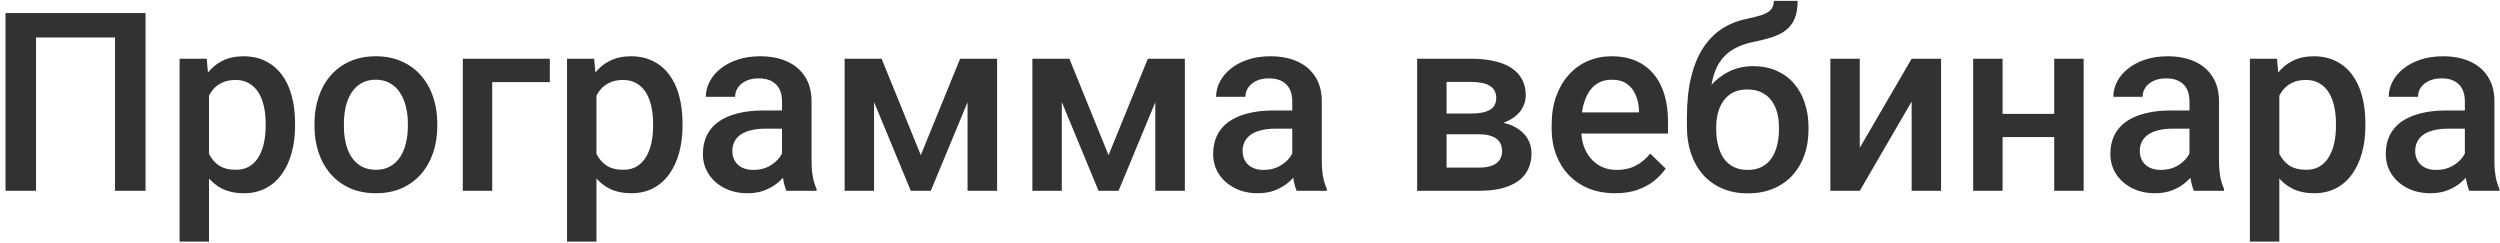 <?xml version="1.0" encoding="UTF-8"?> <svg xmlns="http://www.w3.org/2000/svg" width="380" height="37" viewBox="0 0 380 37" fill="none"><path d="M22.121 1.984V29H17.482V5.695H5.478V29H0.839V1.984H22.121ZM31.77 12.783V36.719H27.298V8.924H31.417L31.77 12.783ZM44.851 18.776V19.166C44.851 20.626 44.677 21.98 44.331 23.23C43.997 24.466 43.496 25.549 42.828 26.477C42.172 27.392 41.362 28.103 40.398 28.61C39.433 29.117 38.319 29.371 37.058 29.371C35.808 29.371 34.714 29.142 33.773 28.685C32.846 28.215 32.06 27.553 31.417 26.699C30.774 25.846 30.254 24.844 29.858 23.693C29.475 22.531 29.203 21.256 29.042 19.871V18.368C29.203 16.896 29.475 15.56 29.858 14.36C30.254 13.161 30.774 12.128 31.417 11.262C32.06 10.396 32.846 9.728 33.773 9.258C34.701 8.788 35.783 8.553 37.02 8.553C38.282 8.553 39.402 8.8 40.379 9.295C41.356 9.777 42.179 10.47 42.847 11.373C43.515 12.264 44.016 13.34 44.35 14.602C44.684 15.851 44.851 17.242 44.851 18.776ZM40.379 19.166V18.776C40.379 17.849 40.292 16.989 40.119 16.197C39.946 15.393 39.674 14.688 39.303 14.082C38.932 13.476 38.455 13.006 37.874 12.672C37.305 12.325 36.618 12.152 35.815 12.152C35.023 12.152 34.342 12.288 33.773 12.56C33.204 12.82 32.728 13.185 32.345 13.655C31.961 14.125 31.664 14.676 31.454 15.307C31.244 15.925 31.095 16.599 31.009 17.329V20.929C31.157 21.819 31.411 22.636 31.77 23.378C32.128 24.12 32.635 24.714 33.291 25.159C33.959 25.592 34.812 25.809 35.852 25.809C36.656 25.809 37.342 25.635 37.911 25.289C38.48 24.943 38.944 24.466 39.303 23.86C39.674 23.242 39.946 22.531 40.119 21.727C40.292 20.922 40.379 20.069 40.379 19.166ZM47.801 19.185V18.758C47.801 17.311 48.011 15.968 48.432 14.731C48.852 13.482 49.458 12.4 50.25 11.484C51.054 10.557 52.031 9.839 53.182 9.332C54.344 8.812 55.656 8.553 57.115 8.553C58.587 8.553 59.898 8.812 61.049 9.332C62.212 9.839 63.195 10.557 63.999 11.484C64.803 12.4 65.415 13.482 65.836 14.731C66.257 15.968 66.467 17.311 66.467 18.758V19.185C66.467 20.632 66.257 21.974 65.836 23.211C65.415 24.448 64.803 25.53 63.999 26.458C63.195 27.373 62.218 28.091 61.067 28.61C59.917 29.117 58.612 29.371 57.152 29.371C55.68 29.371 54.363 29.117 53.2 28.61C52.05 28.091 51.073 27.373 50.269 26.458C49.465 25.53 48.852 24.448 48.432 23.211C48.011 21.974 47.801 20.632 47.801 19.185ZM52.273 18.758V19.185C52.273 20.088 52.365 20.941 52.551 21.745C52.736 22.549 53.027 23.254 53.423 23.86C53.819 24.466 54.326 24.943 54.944 25.289C55.563 25.635 56.299 25.809 57.152 25.809C57.981 25.809 58.699 25.635 59.305 25.289C59.923 24.943 60.43 24.466 60.826 23.86C61.222 23.254 61.513 22.549 61.698 21.745C61.896 20.941 61.995 20.088 61.995 19.185V18.758C61.995 17.867 61.896 17.026 61.698 16.234C61.513 15.43 61.216 14.719 60.808 14.101C60.412 13.482 59.905 13 59.286 12.653C58.68 12.295 57.956 12.115 57.115 12.115C56.274 12.115 55.544 12.295 54.926 12.653C54.32 13 53.819 13.482 53.423 14.101C53.027 14.719 52.736 15.43 52.551 16.234C52.365 17.026 52.273 17.867 52.273 18.758ZM83.574 8.924V12.486H74.816V29H70.345V8.924H83.574ZM90.662 12.783V36.719H86.19V8.924H90.31L90.662 12.783ZM103.743 18.776V19.166C103.743 20.626 103.57 21.98 103.224 23.23C102.89 24.466 102.389 25.549 101.721 26.477C101.065 27.392 100.255 28.103 99.29 28.61C98.325 29.117 97.212 29.371 95.95 29.371C94.701 29.371 93.606 29.142 92.666 28.685C91.738 28.215 90.953 27.553 90.31 26.699C89.666 25.846 89.147 24.844 88.751 23.693C88.368 22.531 88.095 21.256 87.935 19.871V18.368C88.095 16.896 88.368 15.56 88.751 14.36C89.147 13.161 89.666 12.128 90.31 11.262C90.953 10.396 91.738 9.728 92.666 9.258C93.594 8.788 94.676 8.553 95.913 8.553C97.175 8.553 98.294 8.8 99.272 9.295C100.249 9.777 101.071 10.47 101.739 11.373C102.407 12.264 102.908 13.34 103.242 14.602C103.576 15.851 103.743 17.242 103.743 18.776ZM99.272 19.166V18.776C99.272 17.849 99.185 16.989 99.012 16.197C98.838 15.393 98.566 14.688 98.195 14.082C97.824 13.476 97.348 13.006 96.767 12.672C96.198 12.325 95.511 12.152 94.707 12.152C93.915 12.152 93.235 12.288 92.666 12.56C92.097 12.82 91.621 13.185 91.237 13.655C90.854 14.125 90.557 14.676 90.347 15.307C90.136 15.925 89.988 16.599 89.901 17.329V20.929C90.05 21.819 90.303 22.636 90.662 23.378C91.021 24.12 91.528 24.714 92.184 25.159C92.852 25.592 93.705 25.809 94.744 25.809C95.548 25.809 96.235 25.635 96.804 25.289C97.373 24.943 97.837 24.466 98.195 23.86C98.566 23.242 98.838 22.531 99.012 21.727C99.185 20.922 99.272 20.069 99.272 19.166ZM118.865 24.974V15.399C118.865 14.682 118.735 14.063 118.476 13.544C118.216 13.024 117.82 12.622 117.288 12.338C116.769 12.053 116.113 11.911 115.321 11.911C114.591 11.911 113.961 12.035 113.429 12.282C112.897 12.53 112.482 12.864 112.186 13.284C111.889 13.705 111.74 14.181 111.74 14.713H107.287C107.287 13.921 107.479 13.154 107.862 12.412C108.246 11.67 108.802 11.008 109.532 10.427C110.262 9.845 111.134 9.388 112.148 9.054C113.163 8.72 114.301 8.553 115.562 8.553C117.072 8.553 118.408 8.806 119.57 9.313C120.745 9.821 121.667 10.588 122.335 11.614C123.015 12.629 123.355 13.903 123.355 15.437V24.361C123.355 25.277 123.417 26.099 123.541 26.829C123.677 27.547 123.869 28.171 124.116 28.703V29H119.533C119.323 28.518 119.156 27.905 119.032 27.163C118.921 26.409 118.865 25.679 118.865 24.974ZM119.515 16.791L119.552 19.556H116.342C115.513 19.556 114.783 19.636 114.152 19.797C113.521 19.945 112.996 20.168 112.575 20.465C112.155 20.762 111.839 21.12 111.629 21.541C111.419 21.962 111.313 22.438 111.313 22.97C111.313 23.502 111.437 23.99 111.685 24.436C111.932 24.869 112.291 25.209 112.761 25.456C113.243 25.703 113.825 25.827 114.505 25.827C115.42 25.827 116.218 25.642 116.898 25.27C117.591 24.887 118.135 24.423 118.531 23.879C118.927 23.322 119.137 22.797 119.162 22.302L120.609 24.287C120.461 24.794 120.207 25.338 119.849 25.92C119.49 26.501 119.02 27.058 118.438 27.59C117.869 28.109 117.183 28.536 116.379 28.87C115.587 29.204 114.672 29.371 113.633 29.371C112.322 29.371 111.153 29.111 110.126 28.592C109.099 28.06 108.295 27.349 107.714 26.458C107.132 25.555 106.842 24.535 106.842 23.396C106.842 22.333 107.04 21.393 107.436 20.576C107.844 19.747 108.438 19.055 109.217 18.498C110.008 17.941 110.973 17.521 112.111 17.236C113.249 16.939 114.548 16.791 116.008 16.791H119.515ZM139.962 23.582L145.937 8.924H149.814L141.483 29H138.44L130.128 8.924H134.006L139.962 23.582ZM132.855 8.924V29H128.384V8.924H132.855ZM147.068 29V8.924H151.559V29H147.068ZM168.499 23.582L174.474 8.924H178.352L170.021 29H166.978L158.665 8.924H162.543L168.499 23.582ZM161.393 8.924V29H156.921V8.924H161.393ZM175.605 29V8.924H180.096V29H175.605ZM196.424 24.974V15.399C196.424 14.682 196.294 14.063 196.034 13.544C195.774 13.024 195.379 12.622 194.847 12.338C194.327 12.053 193.672 11.911 192.88 11.911C192.15 11.911 191.519 12.035 190.987 12.282C190.455 12.53 190.041 12.864 189.744 13.284C189.447 13.705 189.299 14.181 189.299 14.713H184.846C184.846 13.921 185.037 13.154 185.421 12.412C185.804 11.67 186.361 11.008 187.091 10.427C187.821 9.845 188.693 9.388 189.707 9.054C190.721 8.72 191.859 8.553 193.121 8.553C194.63 8.553 195.966 8.806 197.129 9.313C198.304 9.821 199.226 10.588 199.894 11.614C200.574 12.629 200.914 13.903 200.914 15.437V24.361C200.914 25.277 200.976 26.099 201.1 26.829C201.236 27.547 201.427 28.171 201.675 28.703V29H197.092C196.882 28.518 196.715 27.905 196.591 27.163C196.479 26.409 196.424 25.679 196.424 24.974ZM197.073 16.791L197.11 19.556H193.9C193.072 19.556 192.342 19.636 191.711 19.797C191.08 19.945 190.554 20.168 190.134 20.465C189.713 20.762 189.398 21.12 189.188 21.541C188.977 21.962 188.872 22.438 188.872 22.97C188.872 23.502 188.996 23.99 189.243 24.436C189.491 24.869 189.849 25.209 190.319 25.456C190.802 25.703 191.383 25.827 192.063 25.827C192.979 25.827 193.777 25.642 194.457 25.27C195.15 24.887 195.694 24.423 196.09 23.879C196.486 23.322 196.696 22.797 196.721 22.302L198.168 24.287C198.02 24.794 197.766 25.338 197.407 25.92C197.049 26.501 196.578 27.058 195.997 27.59C195.428 28.109 194.742 28.536 193.938 28.87C193.146 29.204 192.23 29.371 191.191 29.371C189.88 29.371 188.711 29.111 187.685 28.592C186.658 28.06 185.854 27.349 185.272 26.458C184.691 25.555 184.4 24.535 184.4 23.396C184.4 22.333 184.598 21.393 184.994 20.576C185.402 19.747 185.996 19.055 186.775 18.498C187.567 17.941 188.532 17.521 189.67 17.236C190.808 16.939 192.107 16.791 193.566 16.791H197.073ZM224.812 20.409H218.393L218.355 17.255H223.625C224.491 17.255 225.202 17.168 225.759 16.995C226.328 16.822 226.748 16.562 227.021 16.216C227.293 15.857 227.429 15.424 227.429 14.917C227.429 14.496 227.348 14.132 227.188 13.822C227.027 13.501 226.779 13.241 226.445 13.043C226.124 12.833 225.715 12.684 225.221 12.598C224.738 12.499 224.175 12.449 223.532 12.449H219.877V29H215.405V8.924H223.532C224.819 8.924 225.975 9.035 227.002 9.258C228.041 9.48 228.925 9.821 229.655 10.278C230.385 10.736 230.942 11.317 231.325 12.023C231.721 12.715 231.919 13.532 231.919 14.472C231.919 15.09 231.783 15.671 231.511 16.216C231.251 16.76 230.861 17.242 230.342 17.663C229.822 18.084 229.185 18.43 228.431 18.702C227.676 18.962 226.81 19.123 225.833 19.185L224.812 20.409ZM224.812 29H217.094L218.875 25.475H224.812C225.604 25.475 226.26 25.376 226.779 25.178C227.299 24.98 227.682 24.695 227.93 24.324C228.189 23.941 228.319 23.489 228.319 22.97C228.319 22.438 228.196 21.98 227.948 21.597C227.701 21.213 227.317 20.922 226.798 20.725C226.291 20.514 225.629 20.409 224.812 20.409H219.71L219.747 17.255H225.814L227.095 18.48C228.369 18.566 229.426 18.838 230.268 19.296C231.109 19.754 231.74 20.329 232.16 21.021C232.581 21.714 232.791 22.469 232.791 23.285C232.791 24.225 232.612 25.054 232.253 25.771C231.907 26.489 231.387 27.089 230.694 27.571C230.014 28.041 229.179 28.4 228.189 28.648C227.2 28.883 226.074 29 224.812 29ZM245.501 29.371C244.017 29.371 242.674 29.13 241.475 28.648C240.287 28.153 239.273 27.466 238.432 26.588C237.603 25.71 236.966 24.677 236.521 23.489C236.075 22.302 235.853 21.021 235.853 19.648V18.906C235.853 17.335 236.081 15.913 236.539 14.639C236.997 13.365 237.634 12.276 238.45 11.373C239.267 10.458 240.231 9.759 241.345 9.276C242.458 8.794 243.664 8.553 244.963 8.553C246.398 8.553 247.653 8.794 248.729 9.276C249.806 9.759 250.696 10.439 251.401 11.317C252.119 12.183 252.651 13.216 252.997 14.416C253.356 15.616 253.535 16.939 253.535 18.387V20.298H238.023V17.088H249.119V16.735C249.094 15.931 248.934 15.177 248.637 14.472C248.352 13.767 247.913 13.198 247.319 12.765C246.726 12.332 245.934 12.115 244.944 12.115C244.202 12.115 243.54 12.276 242.959 12.598C242.39 12.907 241.914 13.358 241.53 13.952C241.147 14.546 240.85 15.263 240.64 16.105C240.442 16.933 240.343 17.867 240.343 18.906V19.648C240.343 20.527 240.46 21.343 240.695 22.098C240.943 22.84 241.301 23.489 241.771 24.046C242.242 24.602 242.811 25.042 243.479 25.363C244.146 25.672 244.907 25.827 245.761 25.827C246.837 25.827 247.796 25.611 248.637 25.178C249.478 24.745 250.208 24.133 250.826 23.341L253.183 25.623C252.75 26.254 252.187 26.86 251.494 27.441C250.801 28.01 249.954 28.474 248.952 28.833C247.963 29.192 246.812 29.371 245.501 29.371ZM269.622 0.129H273.24C273.24 1.23 273.086 2.139 272.776 2.856C272.479 3.562 272.034 4.143 271.44 4.601C270.859 5.046 270.135 5.405 269.27 5.677C268.416 5.949 267.426 6.196 266.301 6.419C265.262 6.642 264.322 6.994 263.48 7.477C262.652 7.947 261.953 8.608 261.384 9.462C260.827 10.303 260.425 11.385 260.178 12.709C259.93 14.033 259.856 15.647 259.955 17.552V18.814L256.411 19.129V17.867C256.411 15.505 256.628 13.445 257.061 11.688C257.493 9.932 258.106 8.454 258.897 7.254C259.701 6.042 260.654 5.077 261.755 4.359C262.868 3.642 264.105 3.147 265.466 2.875C266.394 2.677 267.167 2.479 267.785 2.281C268.404 2.071 268.861 1.805 269.158 1.483C269.467 1.149 269.622 0.698 269.622 0.129ZM266.486 10.056C267.822 10.056 269.01 10.291 270.049 10.761C271.088 11.218 271.966 11.862 272.684 12.69C273.401 13.519 273.945 14.496 274.316 15.622C274.7 16.748 274.892 17.972 274.892 19.296V19.704C274.892 21.09 274.688 22.37 274.279 23.545C273.871 24.72 273.271 25.747 272.479 26.625C271.688 27.491 270.717 28.171 269.566 28.666C268.428 29.148 267.123 29.39 265.651 29.39C264.192 29.39 262.887 29.136 261.736 28.629C260.586 28.122 259.615 27.417 258.823 26.514C258.032 25.598 257.432 24.528 257.023 23.304C256.615 22.079 256.411 20.743 256.411 19.296V18.888C256.399 18.628 256.467 18.374 256.615 18.127C256.776 17.88 256.968 17.614 257.19 17.329C257.413 17.045 257.611 16.717 257.784 16.346C258.403 15.096 259.132 14.002 259.974 13.062C260.815 12.121 261.773 11.385 262.85 10.854C263.938 10.322 265.15 10.056 266.486 10.056ZM265.614 13.6C264.501 13.6 263.592 13.866 262.887 14.398C262.194 14.917 261.681 15.61 261.347 16.476C261.025 17.341 260.864 18.282 260.864 19.296V19.704C260.864 20.533 260.957 21.318 261.143 22.061C261.328 22.803 261.606 23.458 261.978 24.027C262.361 24.584 262.856 25.023 263.462 25.345C264.08 25.666 264.81 25.827 265.651 25.827C266.505 25.827 267.229 25.666 267.822 25.345C268.428 25.023 268.917 24.584 269.288 24.027C269.672 23.458 269.95 22.803 270.123 22.061C270.309 21.318 270.401 20.533 270.401 19.704V19.296C270.401 18.529 270.309 17.805 270.123 17.125C269.95 16.445 269.672 15.845 269.288 15.325C268.905 14.793 268.41 14.373 267.804 14.063C267.198 13.754 266.468 13.6 265.614 13.6ZM282.685 22.469L290.57 8.924H295.042V29H290.57V15.437L282.685 29H278.213V8.924H282.685V22.469ZM313.485 17.311V20.836H303.095V17.311H313.485ZM304.394 8.924V29H299.922V8.924H304.394ZM316.714 8.924V29H312.242V8.924H316.714ZM332.801 24.974V15.399C332.801 14.682 332.671 14.063 332.411 13.544C332.151 13.024 331.756 12.622 331.224 12.338C330.704 12.053 330.049 11.911 329.257 11.911C328.527 11.911 327.896 12.035 327.364 12.282C326.832 12.53 326.418 12.864 326.121 13.284C325.824 13.705 325.676 14.181 325.676 14.713H321.223C321.223 13.921 321.414 13.154 321.798 12.412C322.181 11.67 322.738 11.008 323.468 10.427C324.198 9.845 325.07 9.388 326.084 9.054C327.098 8.72 328.236 8.553 329.498 8.553C331.007 8.553 332.343 8.806 333.506 9.313C334.681 9.821 335.603 10.588 336.271 11.614C336.951 12.629 337.291 13.903 337.291 15.437V24.361C337.291 25.277 337.353 26.099 337.477 26.829C337.613 27.547 337.804 28.171 338.052 28.703V29H333.469C333.258 28.518 333.091 27.905 332.968 27.163C332.856 26.409 332.801 25.679 332.801 24.974ZM333.45 16.791L333.487 19.556H330.277C329.449 19.556 328.719 19.636 328.088 19.797C327.457 19.945 326.931 20.168 326.511 20.465C326.09 20.762 325.775 21.12 325.564 21.541C325.354 21.962 325.249 22.438 325.249 22.97C325.249 23.502 325.373 23.99 325.62 24.436C325.868 24.869 326.226 25.209 326.696 25.456C327.179 25.703 327.76 25.827 328.44 25.827C329.356 25.827 330.154 25.642 330.834 25.27C331.527 24.887 332.071 24.423 332.467 23.879C332.863 23.322 333.073 22.797 333.098 22.302L334.545 24.287C334.396 24.794 334.143 25.338 333.784 25.92C333.425 26.501 332.955 27.058 332.374 27.59C331.805 28.109 331.118 28.536 330.314 28.87C329.523 29.204 328.607 29.371 327.568 29.371C326.257 29.371 325.088 29.111 324.062 28.592C323.035 28.06 322.231 27.349 321.649 26.458C321.068 25.555 320.777 24.535 320.777 23.396C320.777 22.333 320.975 21.393 321.371 20.576C321.779 19.747 322.373 19.055 323.152 18.498C323.944 17.941 324.909 17.521 326.047 17.236C327.185 16.939 328.484 16.791 329.943 16.791H333.45ZM346.457 12.783V36.719H341.985V8.924H346.104L346.457 12.783ZM359.538 18.776V19.166C359.538 20.626 359.365 21.98 359.019 23.23C358.685 24.466 358.184 25.549 357.516 26.477C356.86 27.392 356.05 28.103 355.085 28.61C354.12 29.117 353.007 29.371 351.745 29.371C350.496 29.371 349.401 29.142 348.461 28.685C347.533 28.215 346.748 27.553 346.104 26.699C345.461 25.846 344.942 24.844 344.546 23.693C344.162 22.531 343.89 21.256 343.729 19.871V18.368C343.89 16.896 344.162 15.56 344.546 14.36C344.942 13.161 345.461 12.128 346.104 11.262C346.748 10.396 347.533 9.728 348.461 9.258C349.389 8.788 350.471 8.553 351.708 8.553C352.97 8.553 354.089 8.8 355.066 9.295C356.044 9.777 356.866 10.47 357.534 11.373C358.202 12.264 358.703 13.34 359.037 14.602C359.371 15.851 359.538 17.242 359.538 18.776ZM355.066 19.166V18.776C355.066 17.849 354.98 16.989 354.807 16.197C354.633 15.393 354.361 14.688 353.99 14.082C353.619 13.476 353.143 13.006 352.562 12.672C351.993 12.325 351.306 12.152 350.502 12.152C349.71 12.152 349.03 12.288 348.461 12.56C347.892 12.82 347.416 13.185 347.032 13.655C346.649 14.125 346.352 14.676 346.142 15.307C345.931 15.925 345.783 16.599 345.696 17.329V20.929C345.845 21.819 346.098 22.636 346.457 23.378C346.816 24.12 347.323 24.714 347.979 25.159C348.646 25.592 349.5 25.809 350.539 25.809C351.343 25.809 352.03 25.635 352.599 25.289C353.168 24.943 353.632 24.466 353.99 23.86C354.361 23.242 354.633 22.531 354.807 21.727C354.98 20.922 355.066 20.069 355.066 19.166ZM374.66 24.974V15.399C374.66 14.682 374.53 14.063 374.271 13.544C374.011 13.024 373.615 12.622 373.083 12.338C372.563 12.053 371.908 11.911 371.116 11.911C370.386 11.911 369.756 12.035 369.224 12.282C368.692 12.53 368.277 12.864 367.98 13.284C367.684 13.705 367.535 14.181 367.535 14.713H363.082C363.082 13.921 363.274 13.154 363.657 12.412C364.041 11.67 364.597 11.008 365.327 10.427C366.057 9.845 366.929 9.388 367.943 9.054C368.958 8.72 370.096 8.553 371.357 8.553C372.867 8.553 374.202 8.806 375.365 9.313C376.54 9.821 377.462 10.588 378.13 11.614C378.81 12.629 379.15 13.903 379.15 15.437V24.361C379.15 25.277 379.212 26.099 379.336 26.829C379.472 27.547 379.664 28.171 379.911 28.703V29H375.328C375.118 28.518 374.951 27.905 374.827 27.163C374.716 26.409 374.66 25.679 374.66 24.974ZM375.31 16.791L375.347 19.556H372.137C371.308 19.556 370.578 19.636 369.947 19.797C369.316 19.945 368.791 20.168 368.37 20.465C367.95 20.762 367.634 21.12 367.424 21.541C367.214 21.962 367.108 22.438 367.108 22.97C367.108 23.502 367.232 23.99 367.479 24.436C367.727 24.869 368.086 25.209 368.556 25.456C369.038 25.703 369.619 25.827 370.3 25.827C371.215 25.827 372.013 25.642 372.693 25.27C373.386 24.887 373.93 24.423 374.326 23.879C374.722 23.322 374.932 22.797 374.957 22.302L376.404 24.287C376.256 24.794 376.002 25.338 375.644 25.92C375.285 26.501 374.815 27.058 374.233 27.59C373.664 28.109 372.978 28.536 372.174 28.87C371.382 29.204 370.467 29.371 369.428 29.371C368.117 29.371 366.948 29.111 365.921 28.592C364.894 28.06 364.09 27.349 363.509 26.458C362.927 25.555 362.637 24.535 362.637 23.396C362.637 22.333 362.835 21.393 363.23 20.576C363.639 19.747 364.232 19.055 365.012 18.498C365.803 17.941 366.768 17.521 367.906 17.236C369.044 16.939 370.343 16.791 371.803 16.791H375.31Z" fill="#323232"></path></svg> 